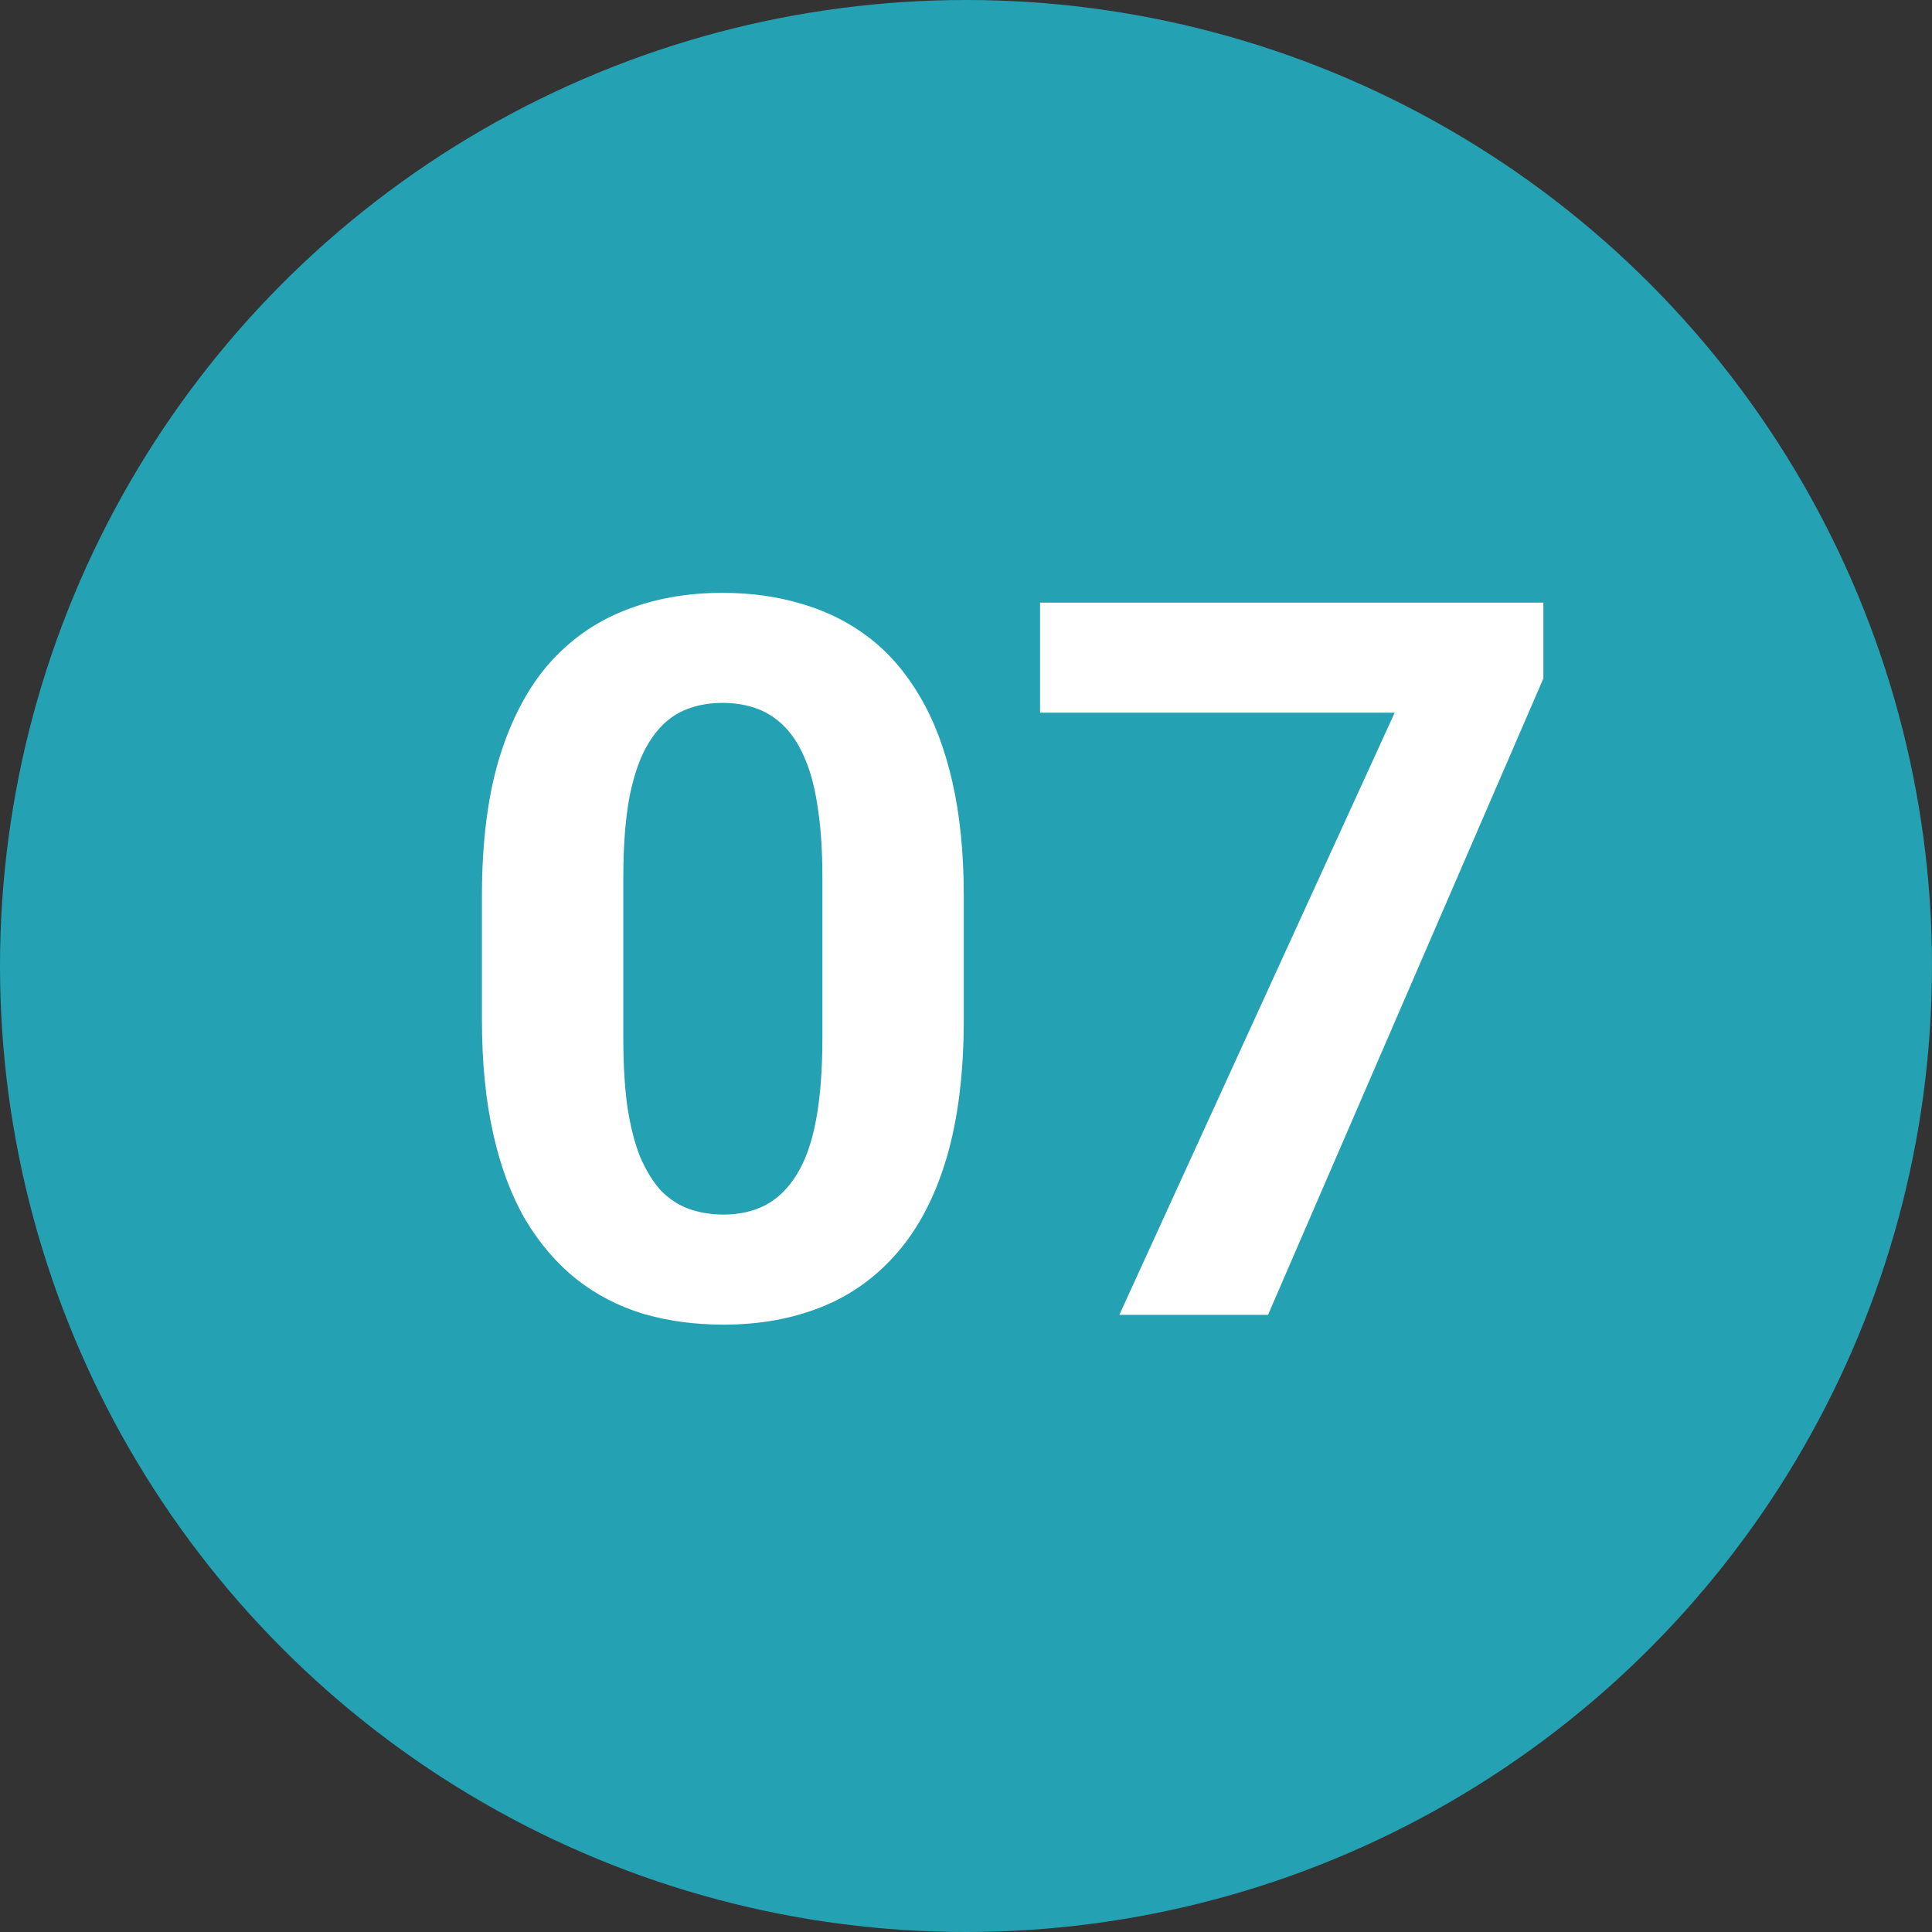 <svg xmlns="http://www.w3.org/2000/svg" width="27" height="27" viewBox="0 0 27 27" fill="none"><rect x="0" y="0" width="27" height="27" fill="#333333" stroke="none"/><circle cx="13.5" cy="13.5" r="13.5" fill="#25A1B4"></circle><path d="M13.469 12.523V14.246C13.469 14.993 13.389 15.638 13.229 16.181C13.07 16.718 12.84 17.16 12.539 17.507C12.243 17.849 11.89 18.102 11.479 18.266C11.069 18.43 10.614 18.512 10.112 18.512C9.711 18.512 9.338 18.462 8.991 18.361C8.645 18.256 8.333 18.095 8.055 17.876C7.781 17.657 7.544 17.381 7.344 17.049C7.148 16.712 6.997 16.311 6.893 15.846C6.788 15.381 6.735 14.848 6.735 14.246V12.523C6.735 11.776 6.815 11.136 6.975 10.602C7.139 10.065 7.369 9.625 7.665 9.283C7.966 8.941 8.321 8.691 8.731 8.531C9.142 8.367 9.597 8.285 10.099 8.285C10.5 8.285 10.871 8.338 11.213 8.442C11.559 8.543 11.871 8.7 12.149 8.914C12.427 9.128 12.664 9.404 12.86 9.741C13.056 10.074 13.207 10.473 13.312 10.938C13.416 11.398 13.469 11.926 13.469 12.523ZM11.493 14.506V12.257C11.493 11.897 11.473 11.582 11.432 11.313C11.395 11.045 11.338 10.817 11.261 10.63C11.183 10.438 11.088 10.284 10.974 10.165C10.86 10.046 10.73 9.96 10.584 9.905C10.438 9.851 10.276 9.823 10.099 9.823C9.875 9.823 9.677 9.867 9.504 9.953C9.335 10.04 9.192 10.179 9.073 10.37C8.955 10.557 8.864 10.808 8.8 11.122C8.741 11.432 8.711 11.81 8.711 12.257V14.506C8.711 14.866 8.729 15.183 8.766 15.456C8.807 15.729 8.866 15.964 8.943 16.16C9.025 16.352 9.121 16.509 9.23 16.632C9.344 16.75 9.474 16.837 9.62 16.892C9.771 16.946 9.935 16.974 10.112 16.974C10.331 16.974 10.525 16.93 10.693 16.844C10.867 16.753 11.012 16.611 11.131 16.42C11.254 16.224 11.345 15.969 11.404 15.654C11.463 15.34 11.493 14.957 11.493 14.506ZM21.569 8.422V9.481L17.721 18.375H15.643L19.491 9.96H14.535V8.422H21.569Z" fill="white"></path></svg>